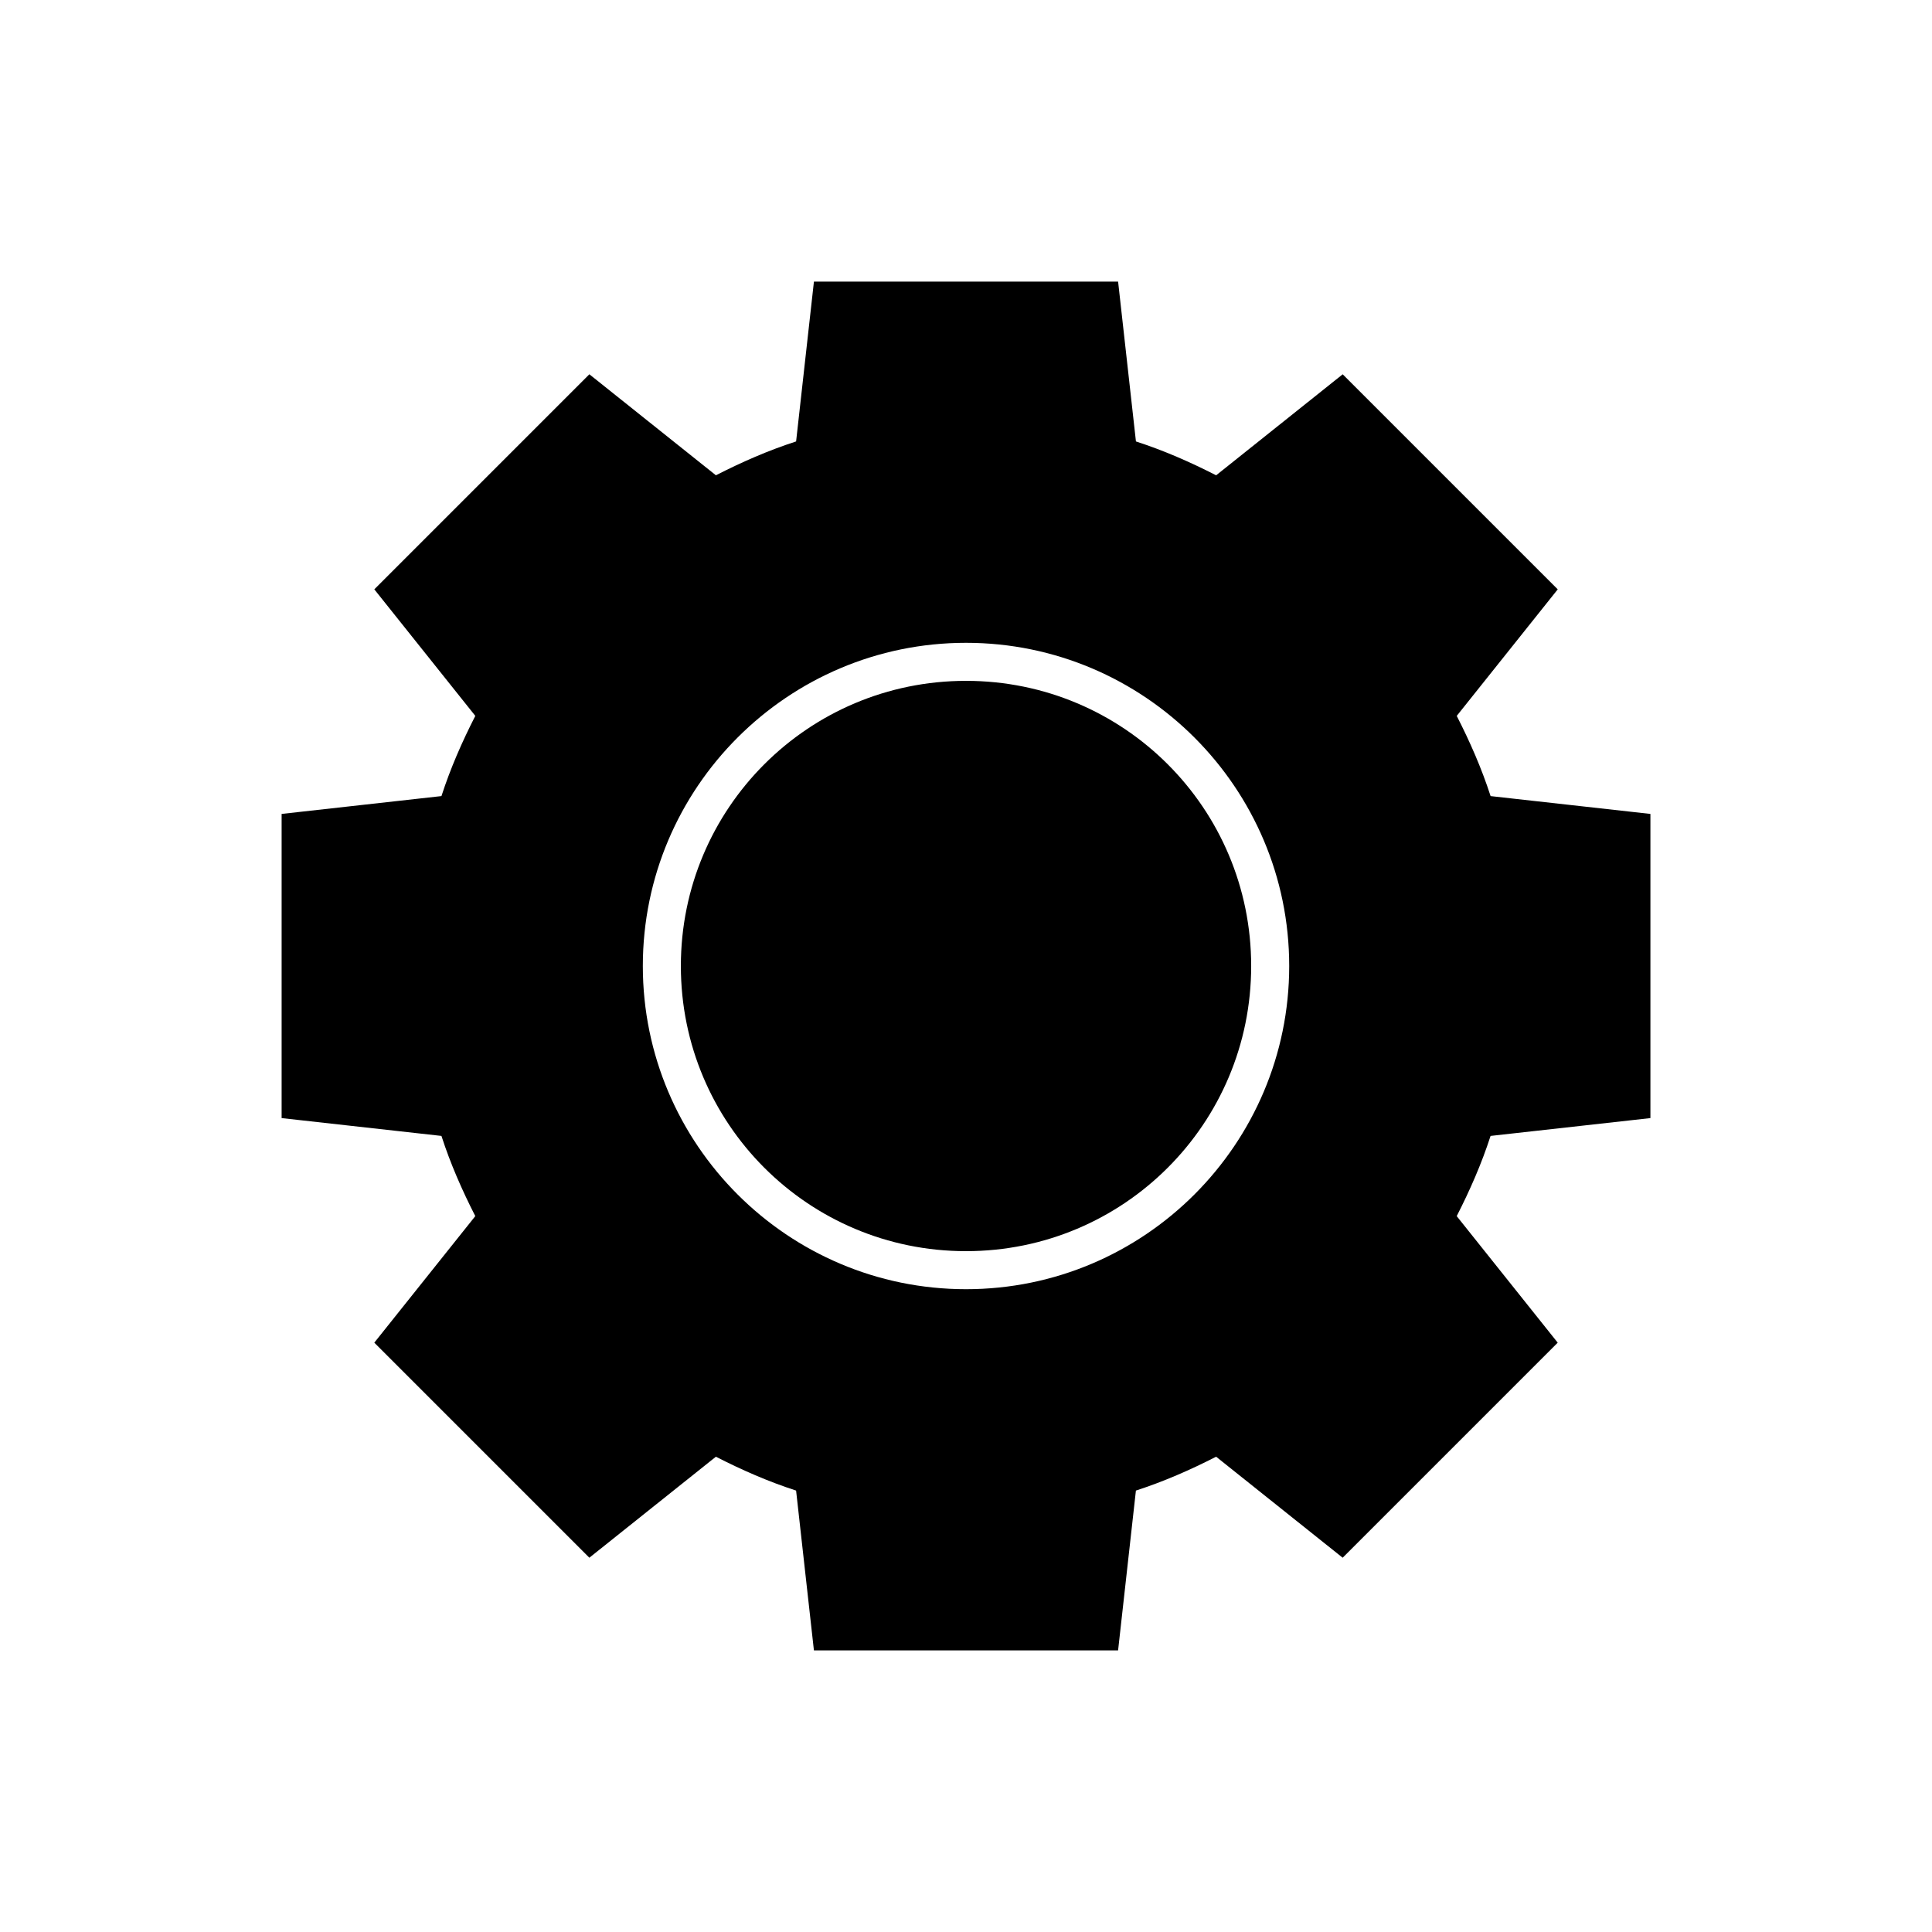 <?xml version="1.0" encoding="UTF-8"?>
<!-- Uploaded to: SVG Repo, www.svgrepo.com, Generator: SVG Repo Mixer Tools -->
<svg fill="#000000" width="800px" height="800px" version="1.1" viewBox="144 144 512 512" xmlns="http://www.w3.org/2000/svg">
 <path d="m359.7 218.63-4.723 42.352c-7.394 2.394-14.426 5.484-21.254 8.973l-33.535-26.766-56.992 56.992 26.766 33.535c-3.488 6.828-6.582 13.859-8.973 21.254l-42.355 4.727v80.609l42.352 4.723c2.394 7.394 5.484 14.426 8.973 21.254l-26.766 33.535 56.992 56.992 33.535-26.766c6.828 3.488 13.859 6.582 21.254 8.973l4.723 42.352h80.609l4.723-42.352c7.394-2.394 14.426-5.484 21.254-8.973l33.535 26.766 56.992-56.992-26.766-33.535c3.488-6.828 6.582-13.859 8.973-21.254l42.359-4.723v-80.609l-42.352-4.723c-2.394-7.394-5.484-14.426-8.973-21.254l26.766-33.535-56.992-56.992-33.535 26.766c-6.828-3.488-13.859-6.582-21.254-8.973l-4.727-42.355zm40.305 95.723c47.242 0 85.648 38.406 85.648 85.648s-38.406 85.648-85.648 85.648-85.648-38.406-85.648-85.648 38.406-85.648 85.648-85.648zm0 10.078c-41.797 0-75.57 33.773-75.57 75.57s33.773 75.57 75.57 75.57 75.57-33.773 75.57-75.57-33.773-75.57-75.57-75.57z"/>
</svg>